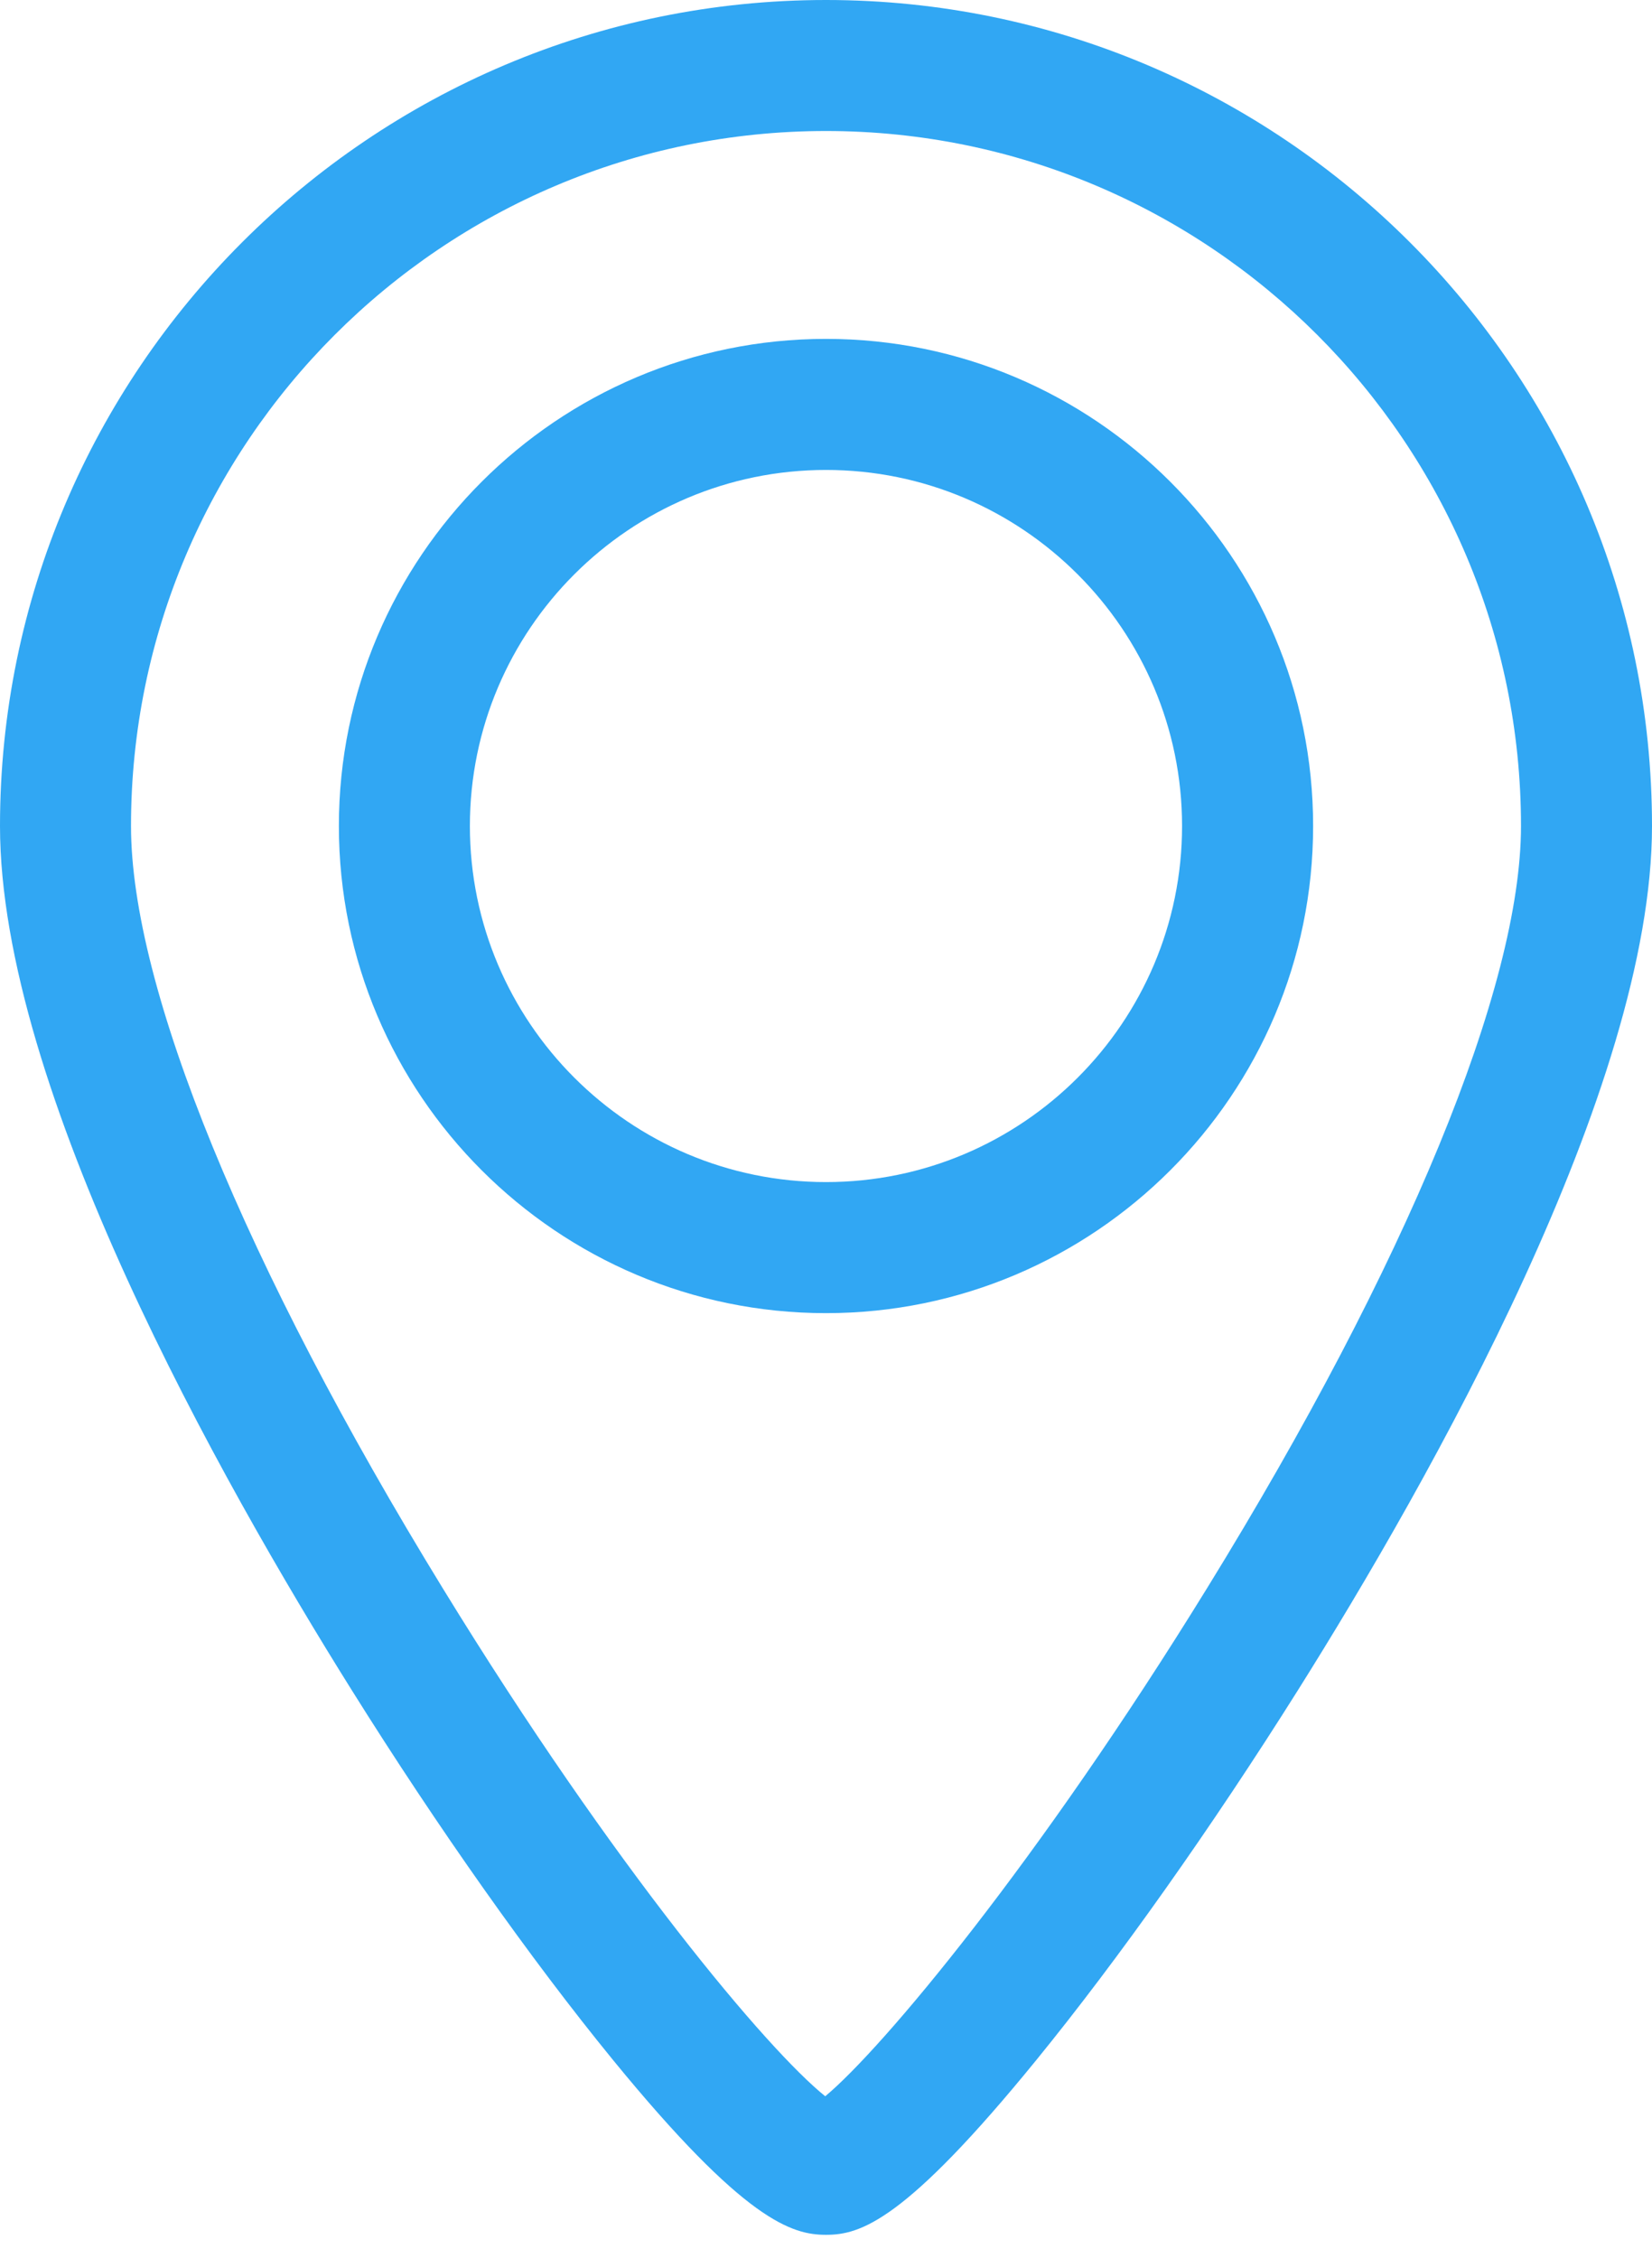 <?xml version="1.0" encoding="UTF-8"?> <svg xmlns="http://www.w3.org/2000/svg" width="30" height="41" viewBox="0 0 30 41" fill="none"> <path d="M15 6.154C10.122 6.154 6.154 10.123 6.154 15C6.154 19.878 10.122 23.846 15 23.846C19.877 23.846 23.846 19.878 23.846 15C23.846 10.123 19.877 6.154 15 6.154ZM15 21.466C11.434 21.466 8.533 18.565 8.533 15C8.533 11.434 11.434 8.534 15 8.534C18.566 8.534 21.466 11.434 21.466 15C21.466 18.566 18.566 21.466 15 21.466Z" fill="#31A7F3"></path> <path d="M15 0C6.729 0 0 6.729 0 15C0 19.77 4 26.877 6.385 30.688C7.954 33.196 9.64 35.582 11.132 37.408C13.527 40.338 14.385 40.583 15 40.583C15.625 40.583 16.434 40.338 18.822 37.406C20.318 35.569 22.004 33.184 23.572 30.69C25.973 26.869 30 19.75 30 15C30 6.729 23.271 0 15 0ZM21.922 28.837C18.846 33.831 16.021 37.206 14.986 38.067C13.945 37.232 11.166 33.938 8.047 28.853C4.445 22.982 2.379 17.933 2.379 15C2.379 8.041 8.041 2.379 15 2.379C21.959 2.379 27.621 8.041 27.621 15C27.621 17.916 25.544 22.959 21.922 28.837Z" fill="#31A7F3"></path> </svg> 